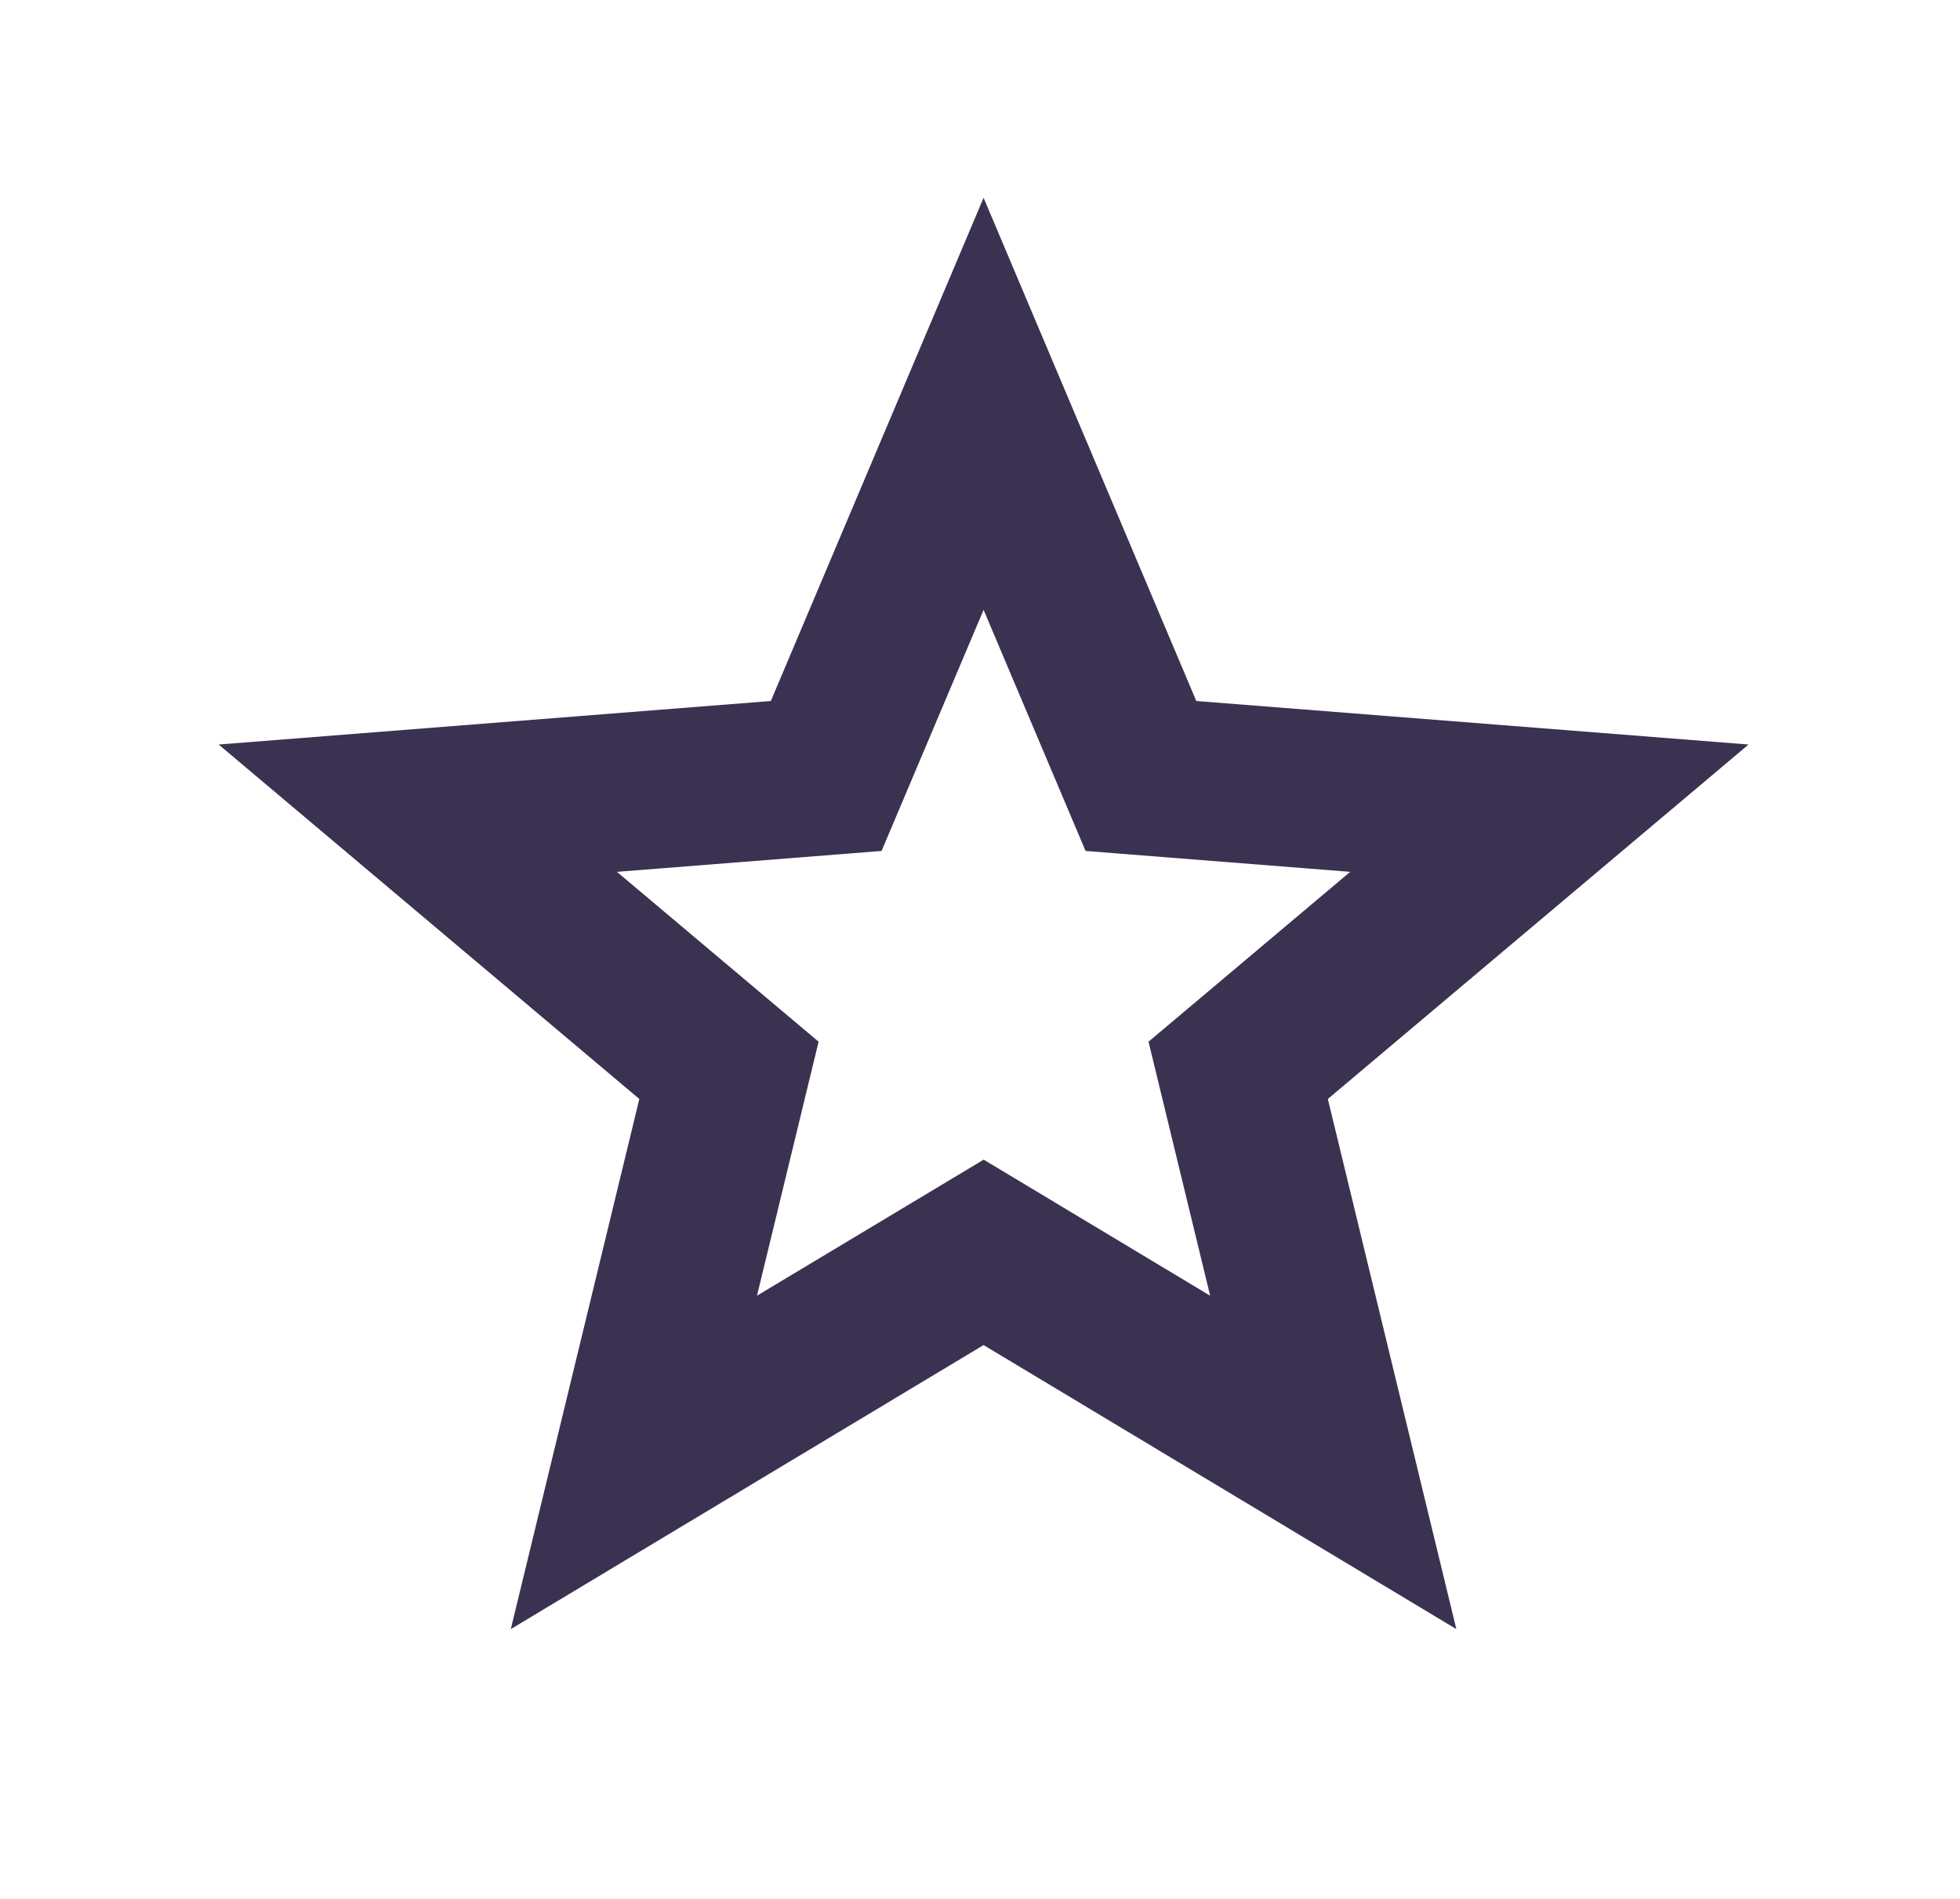 <svg xmlns="http://www.w3.org/2000/svg" fill="none" viewBox="0 0 64 62" height="62" width="64">
<path fill="#3B3252" d="M32.117 43.917L16.679 53.191L20.876 35.882L7.14 24.309L25.17 22.888L32.117 6.458L39.063 22.888L57.096 24.309L43.358 35.882L47.554 53.191L32.117 43.917ZM32.117 37.861L39.515 42.305L37.503 34.012L44.088 28.466L35.447 27.784L32.117 19.912L28.786 27.784L20.145 28.466L26.73 34.012L24.718 42.305L32.117 37.864V37.861Z"></path>
</svg>
